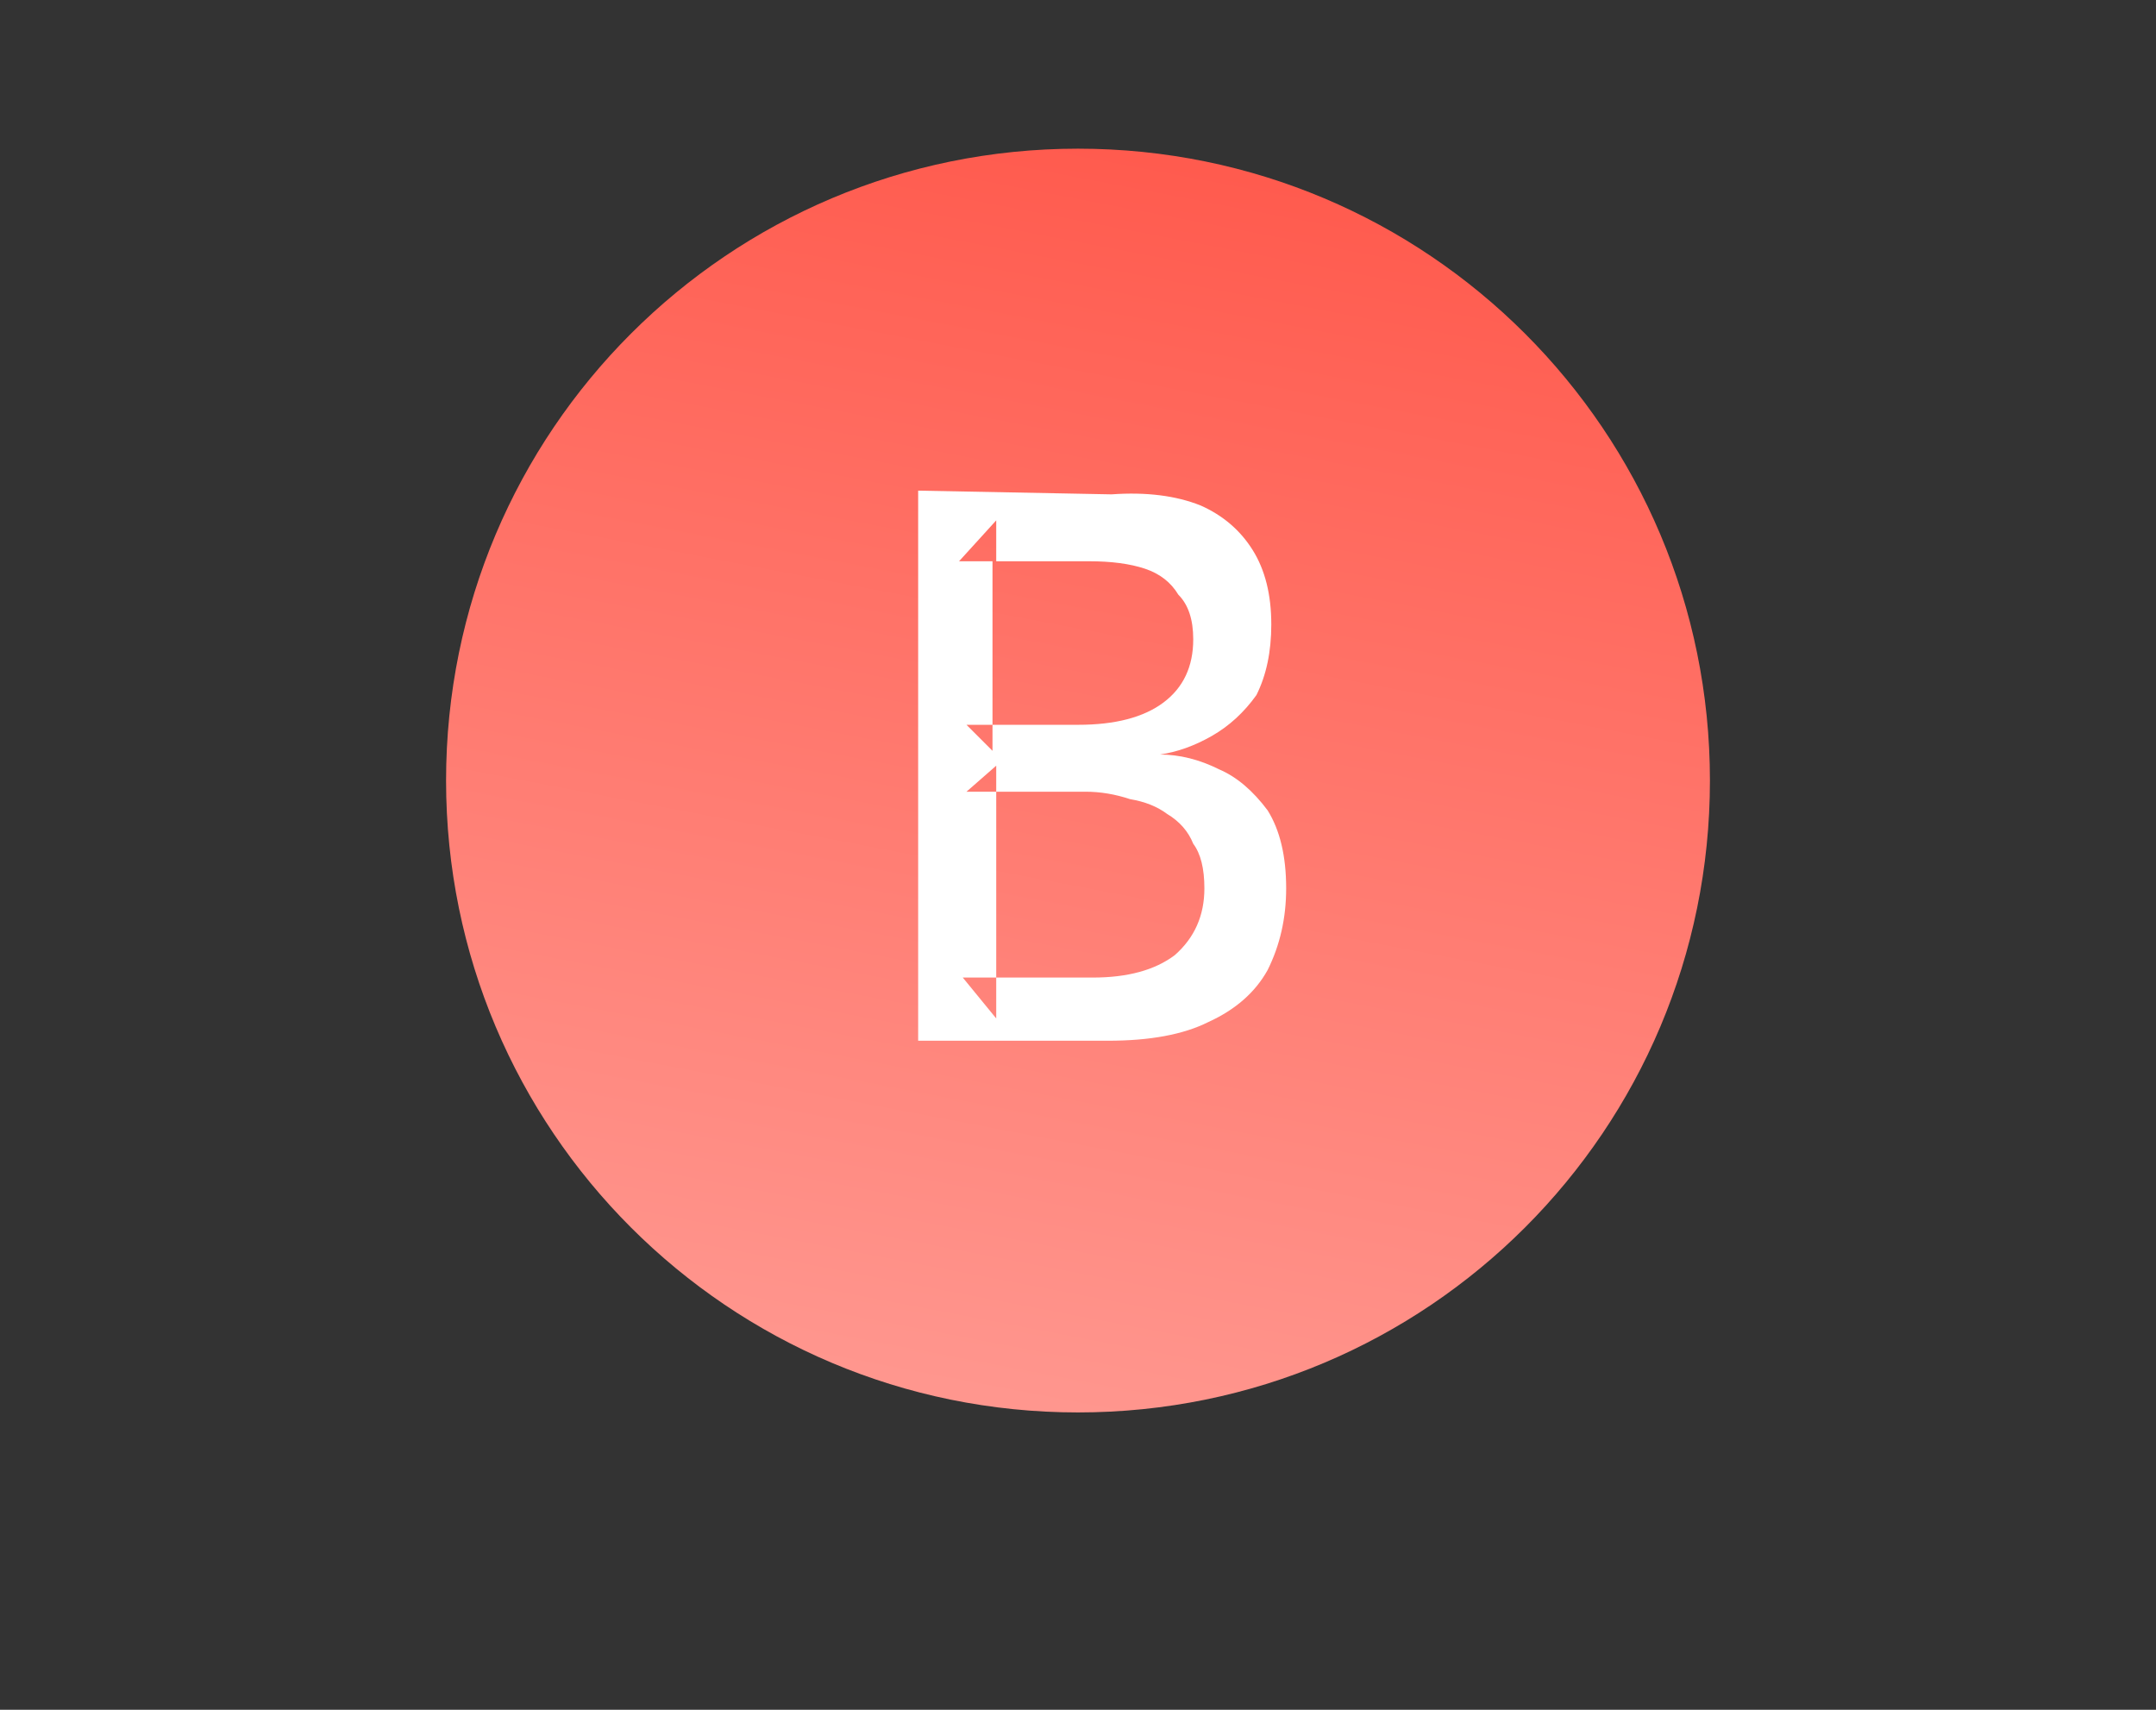 <svg height="46" width="58" viewBox="0 0 58 46" xmlns="http://www.w3.org/2000/svg" version="1.2">
	<rect x="0" y="0" width="58" height="46" fill="#333333" stroke="none"/>
	<title>b-svg</title>
	<defs>
		<linearGradient gradientUnits="userSpaceOnUse" y2="38" x2="29" y1="4" x1="35.5" id="g1">
			<stop stop-color="#ff594c" offset="0"></stop>
			<stop stop-color="#ff968e" offset="1"></stop>
		</linearGradient>
	</defs>
	<style>
		.s0 { fill: url(#g1) } 
		.s1 { fill: #ffffff } 
	</style>
	<g id="Layer">
		<path d="m29 38c-9.4 0-17-7.6-17-17 0-9.4 7.6-17 17-17 9.4 0 17 7.6 17 17 0 9.4-7.6 17-17 17z" class="s0" id="Layer"></path>
	</g>
	<path d="m29.9 13.3q1.4-0.1 2.4 0.3 0.9 0.4 1.4 1.2 0.5 0.8 0.5 2 0 1.1-0.4 1.9-0.5 0.7-1.2 1.1-0.7 0.4-1.4 0.5 0.8 0 1.6 0.4 0.7 0.3 1.3 1.1 0.5 0.8 0.5 2.1 0 1.2-0.5 2.2-0.5 0.9-1.6 1.4-1 0.5-2.7 0.5h-5.1v-14.8zm-3.2 6.2h-0.7l0.7 0.7zm2.3 0q1.5 0 2.3-0.6 0.8-0.6 0.8-1.7 0-0.8-0.4-1.2-0.3-0.5-0.9-0.7-0.6-0.2-1.5-0.2h-2.6v4.4zm-2.2-4.4v-1.1l-1 1.1zm2.6 11.2q1.4 0 2.2-0.6 0.8-0.7 0.8-1.8 0-0.8-0.3-1.2-0.2-0.5-0.7-0.8-0.4-0.3-1-0.4-0.6-0.2-1.2-0.2h-2.4v5zm-2.6-5v-0.7l-0.8 0.7zm0 5h-0.9l0.9 1.1z" class="s1" fill-rule="evenodd" id="Layer"></path>
</svg>